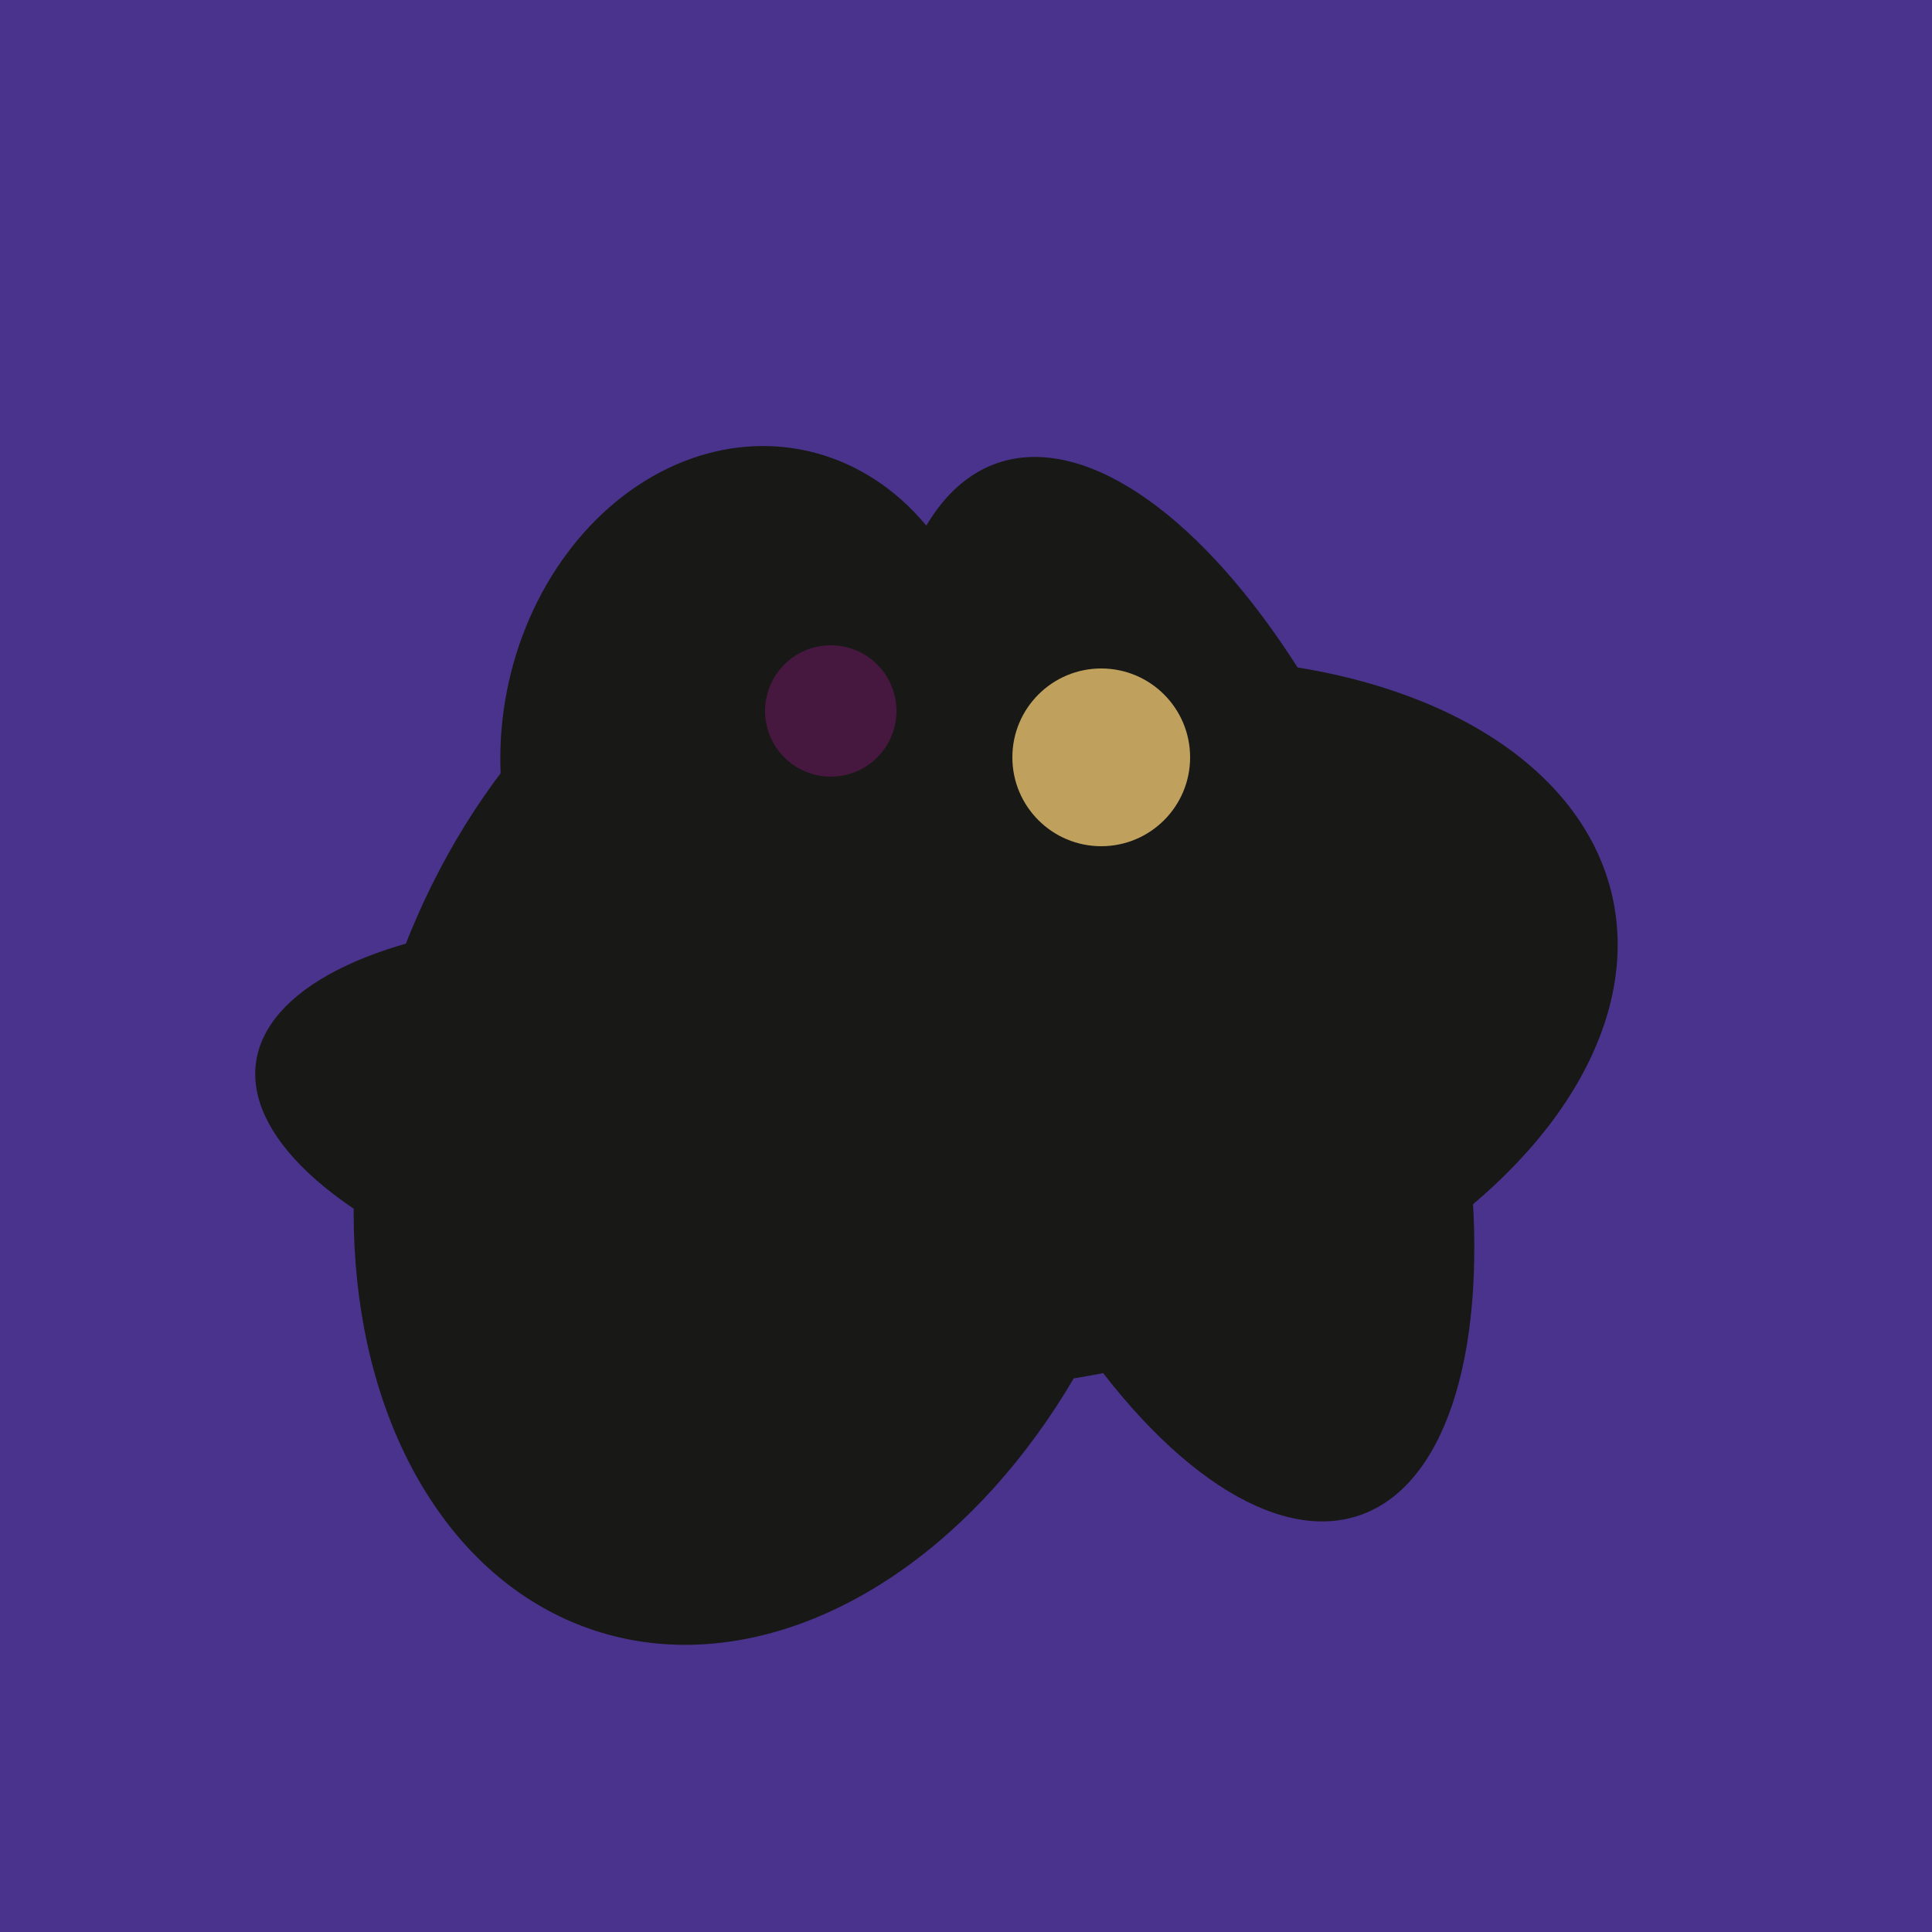 <svg width="500" height="500" xmlns="http://www.w3.org/2000/svg"><rect width="500" height="500" fill="#4a338c"/><ellipse cx="220" cy="281" rx="59" ry="83" transform="rotate(229, 220, 281)" fill="rgb(24,24,23)"/><ellipse cx="259" cy="256" rx="118" ry="74" transform="rotate(328, 259, 256)" fill="rgb(24,24,23)"/><ellipse cx="198" cy="287" rx="102" ry="142" transform="rotate(198, 198, 287)" fill="rgb(24,24,23)"/><ellipse cx="195" cy="293" rx="53" ry="130" transform="rotate(98, 195, 293)" fill="rgb(24,24,23)"/><ellipse cx="193" cy="191" rx="63" ry="76" transform="rotate(191, 193, 191)" fill="rgb(24,24,23)"/><ellipse cx="305" cy="256" rx="144" ry="64" transform="rotate(71, 305, 256)" fill="rgb(24,24,23)"/><ellipse cx="273" cy="265" rx="148" ry="91" transform="rotate(347, 273, 265)" fill="rgb(24,24,23)"/><ellipse cx="220" cy="281" rx="59" ry="83" transform="rotate(229, 220, 281)" fill="rgb(24,24,23)"/><ellipse cx="259" cy="256" rx="118" ry="74" transform="rotate(328, 259, 256)" fill="rgb(24,24,23)"/><circle cx="215" cy="184" r="17" fill="rgb(71,24,63)" /><circle cx="285" cy="196" r="23" fill="rgb(191,161,93)" /></svg>